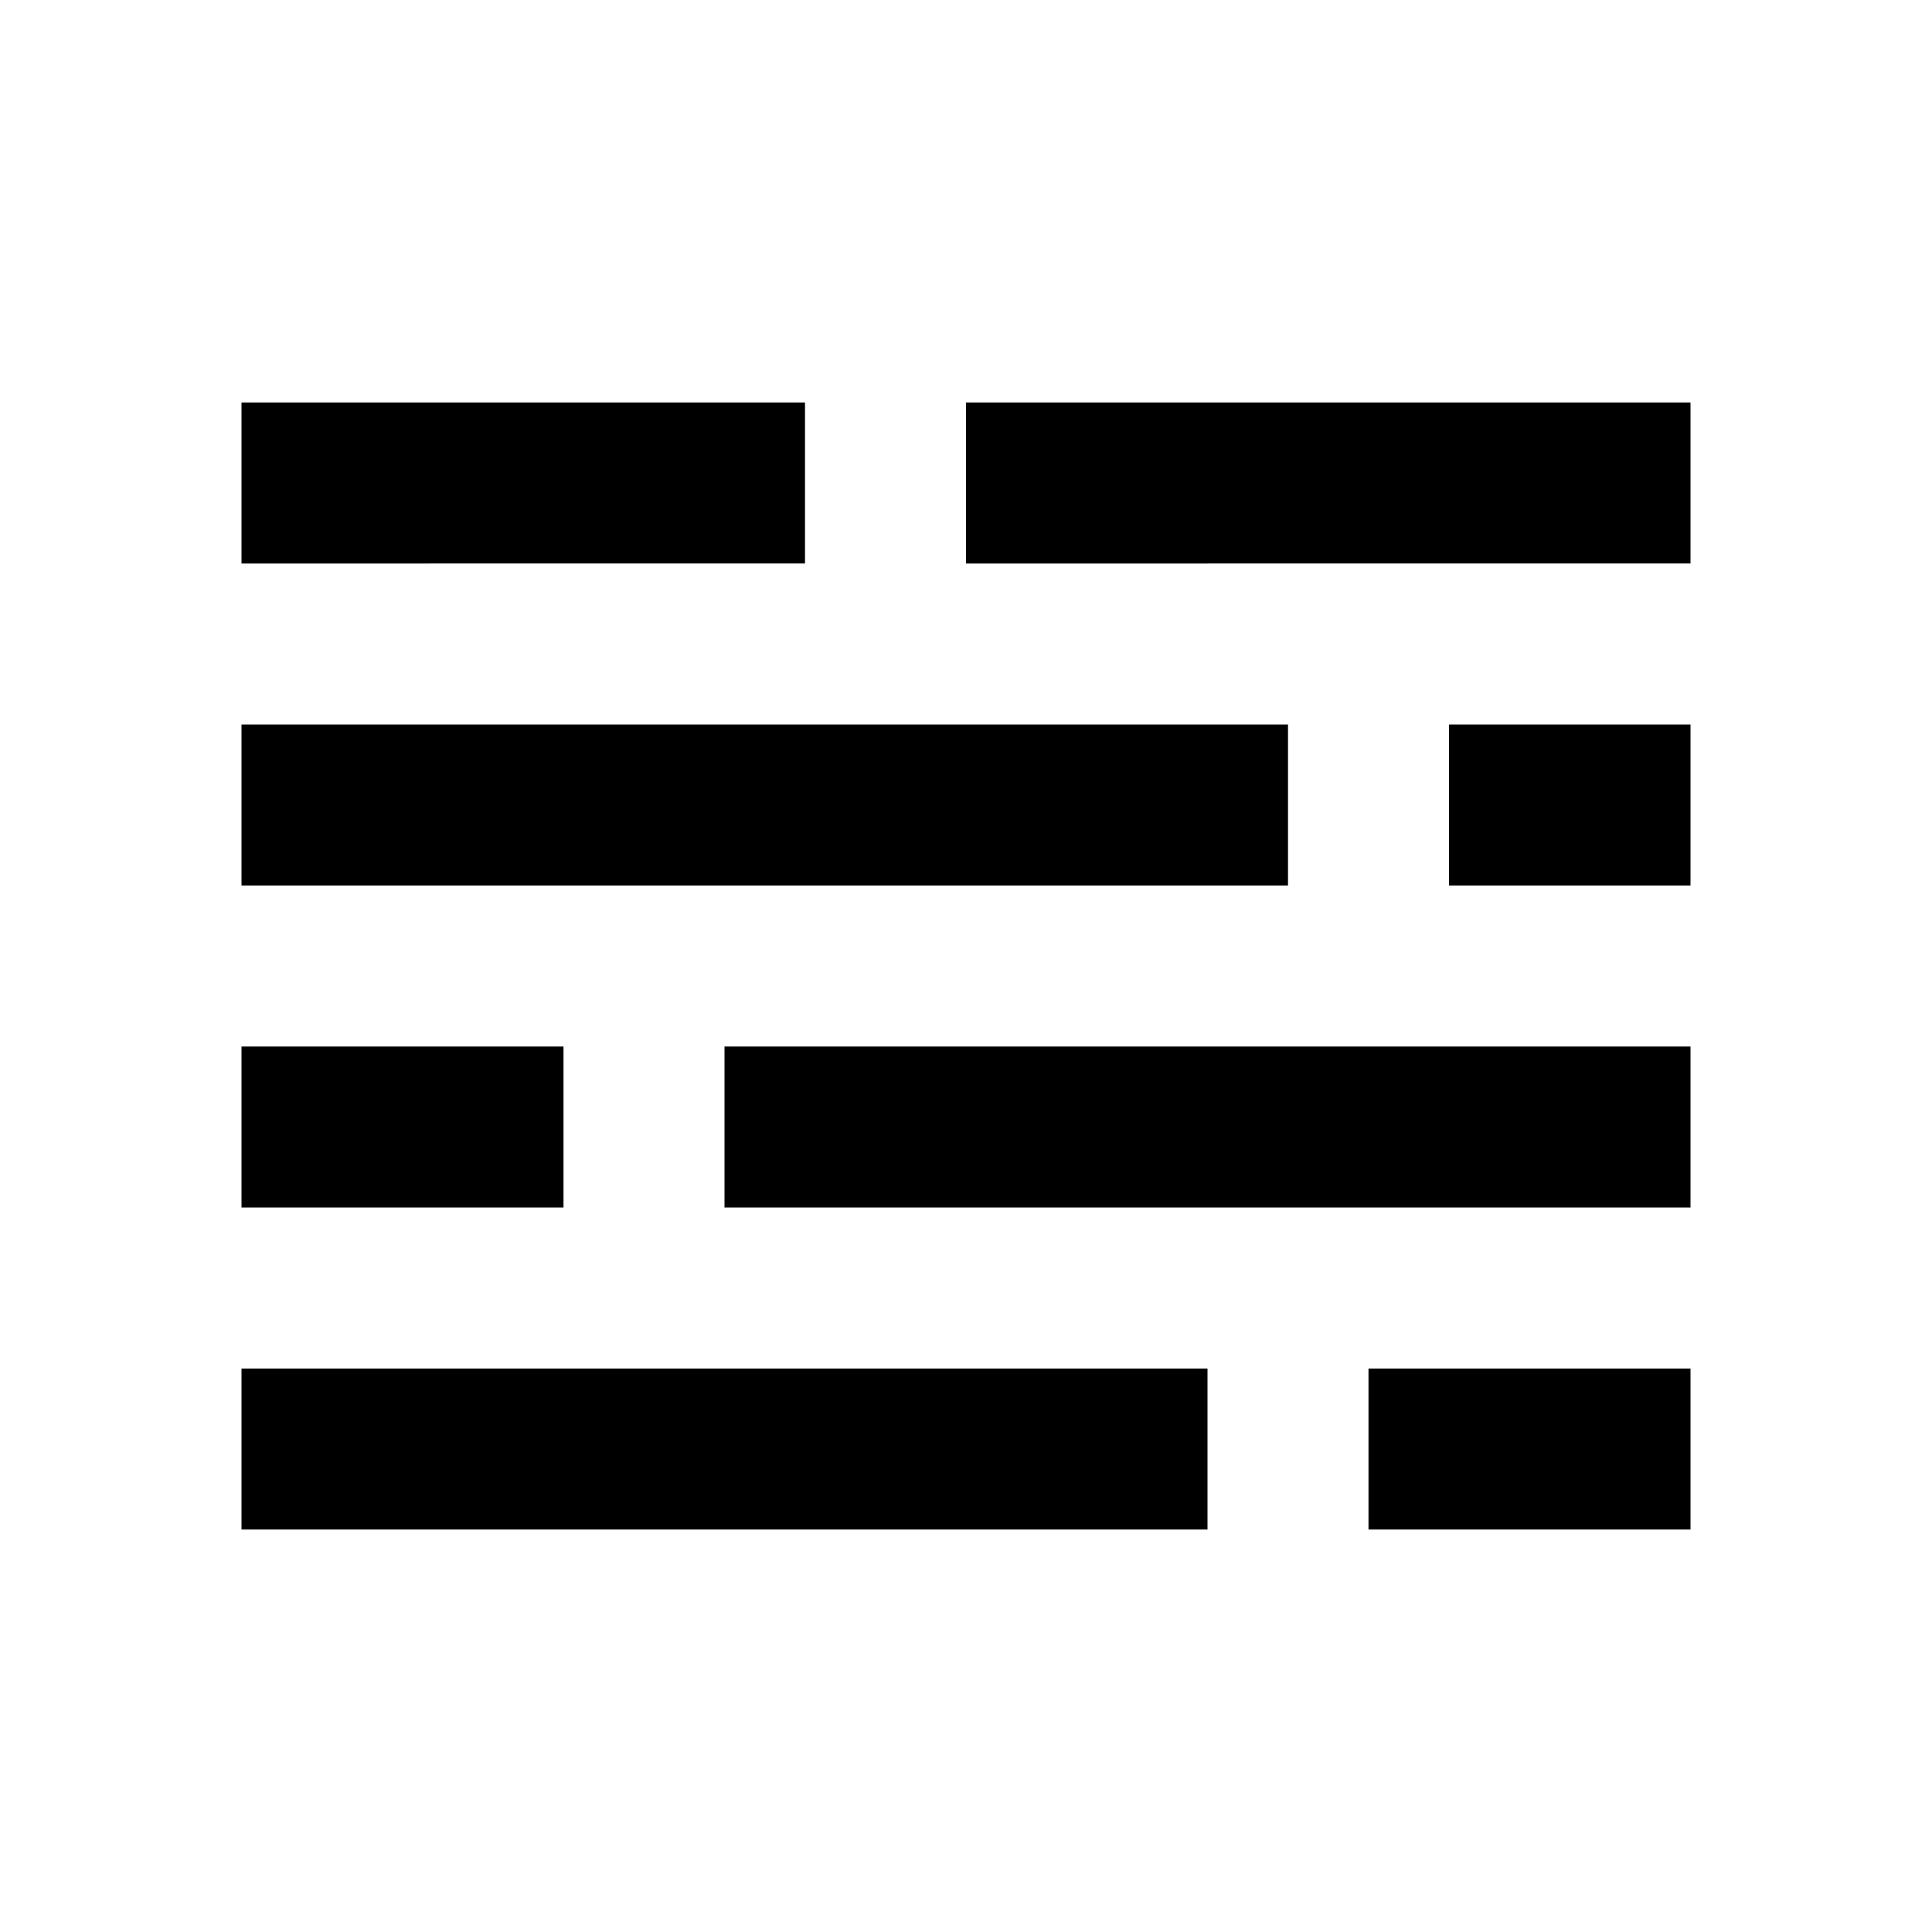 <?xml version="1.0" encoding="utf-8"?>
<!-- Generator: www.svgicons.com -->
<svg xmlns="http://www.w3.org/2000/svg" width="800" height="800" viewBox="0 0 24 24">
<path fill="currentColor" d="M3 19v-2h12v2zm14 0v-2h4v2zM3 15v-2h4v2zm6 0v-2h12v2zm-6-4V9h13v2zm15 0V9h3v2zM3 7V5h7v2zm9 0V5h9v2z"/>
</svg>